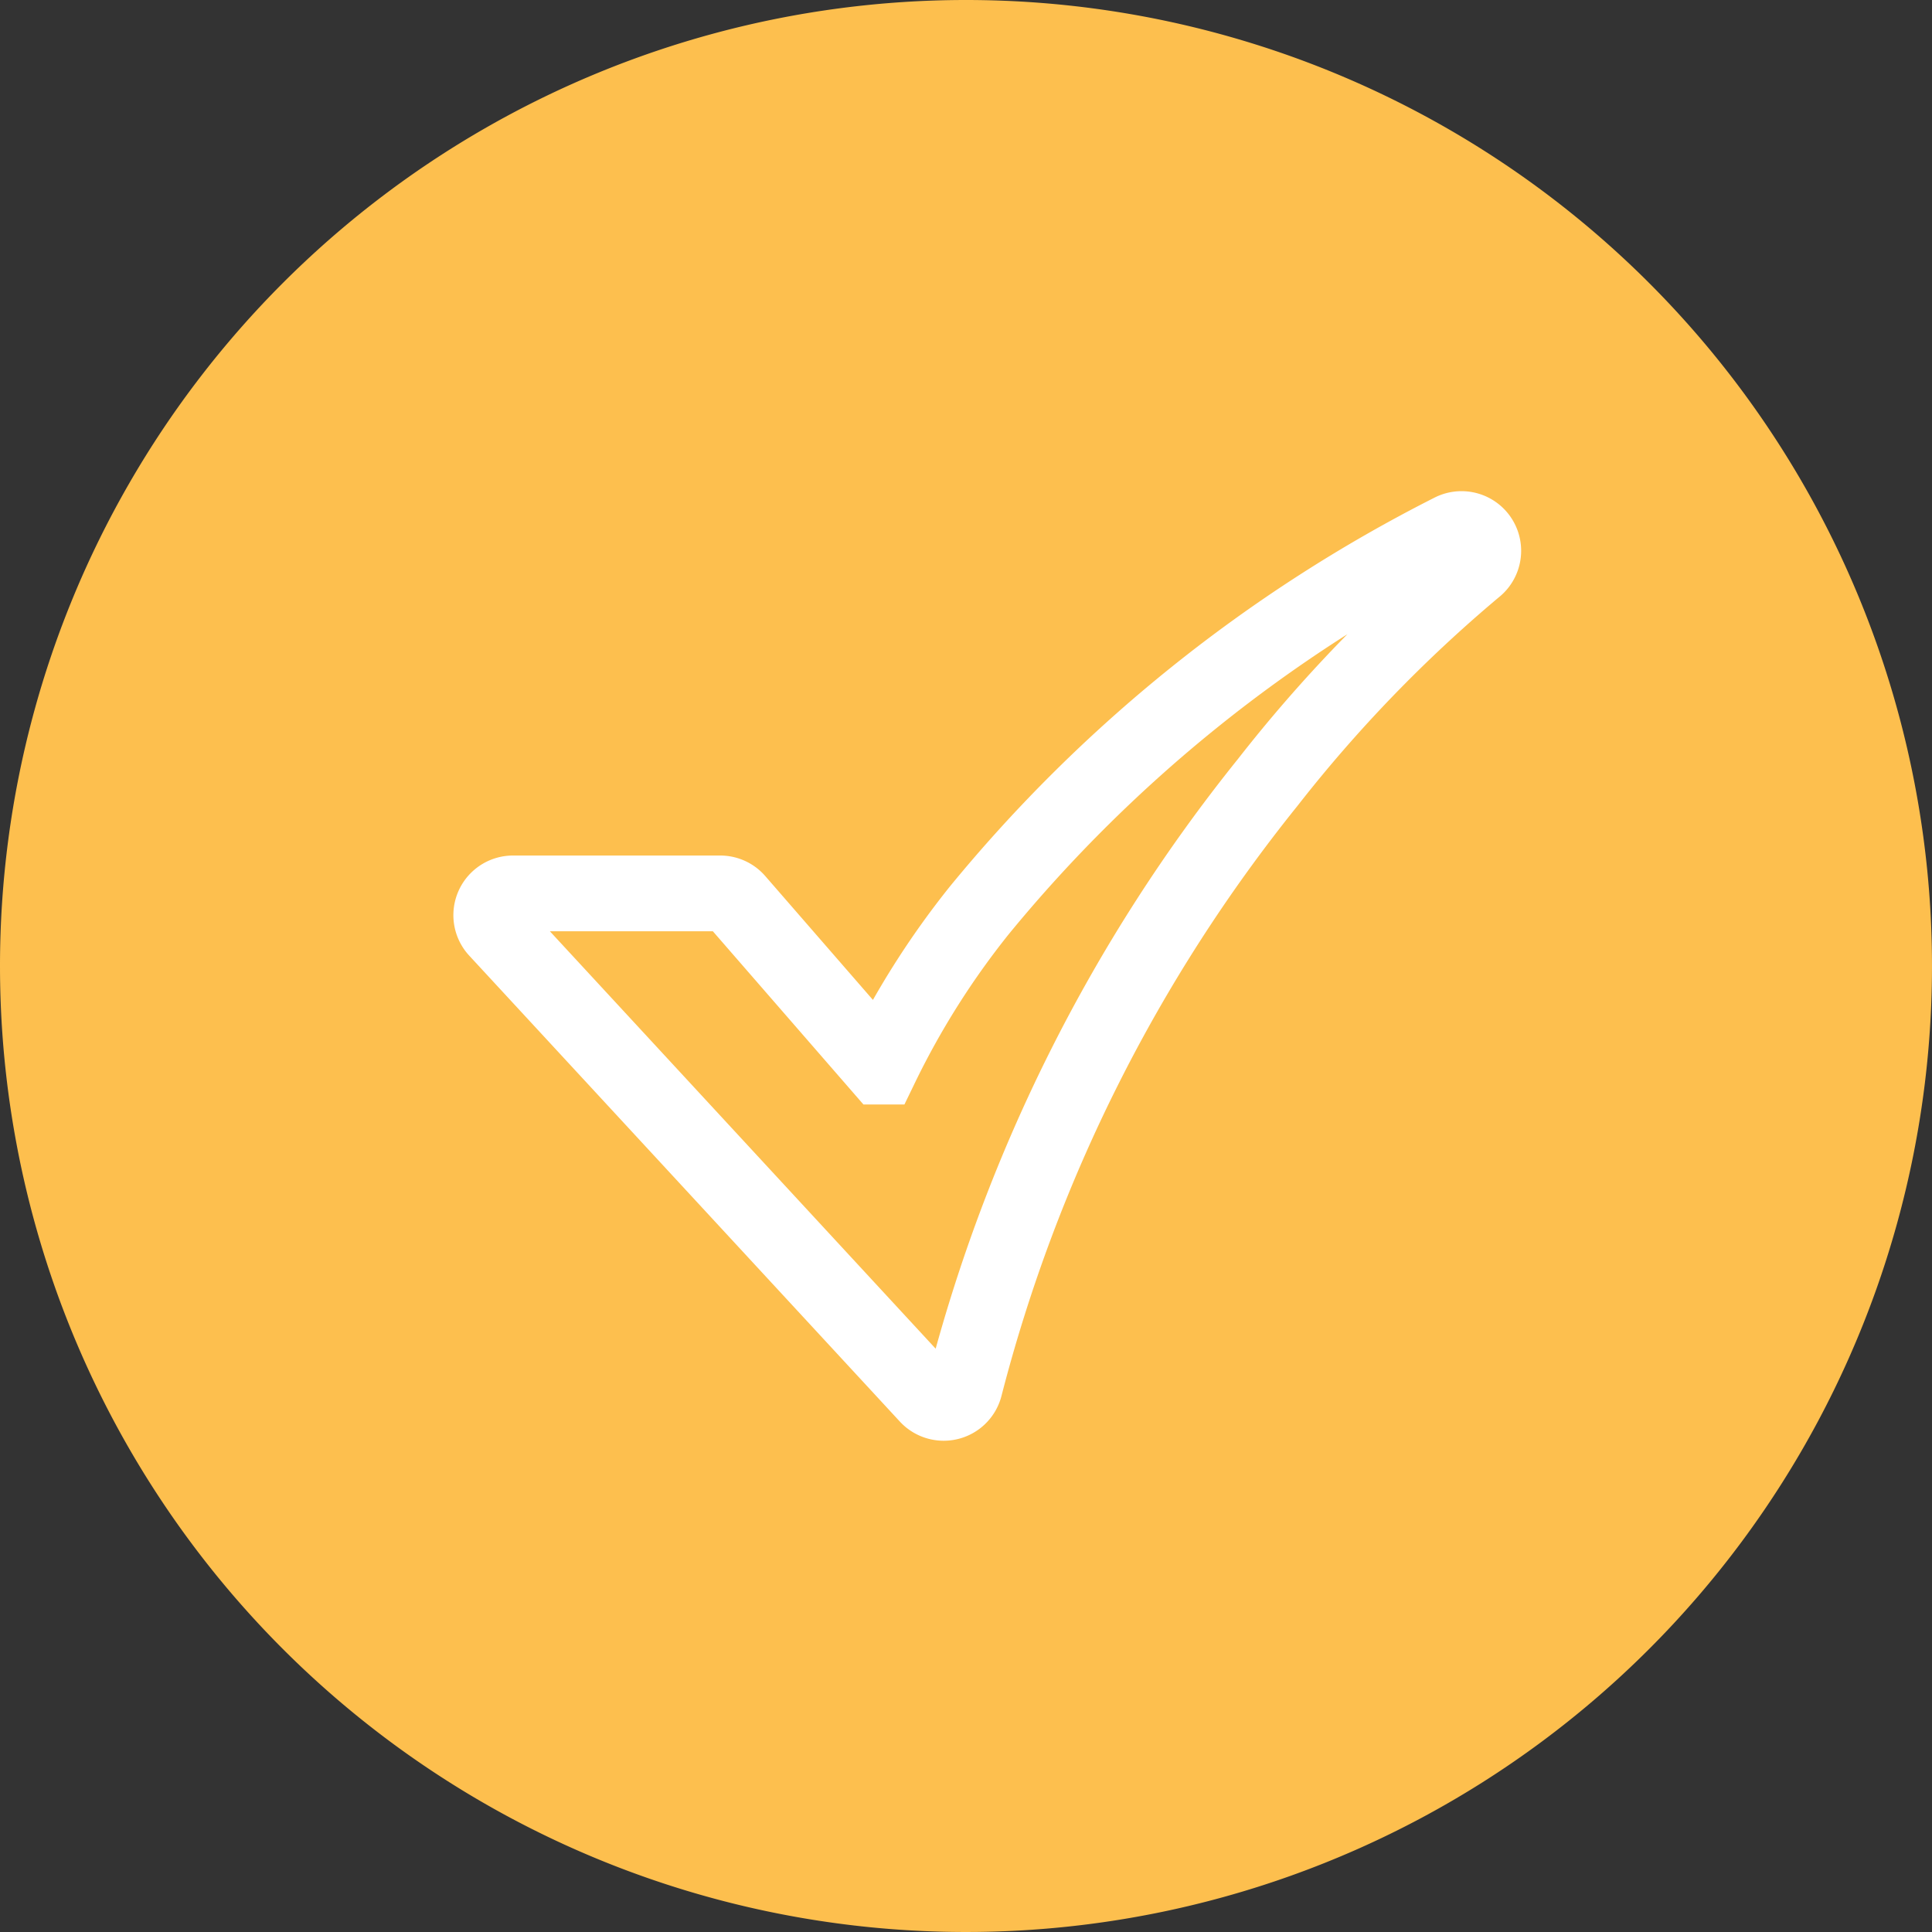 <svg id="Group_4358" data-name="Group 4358" xmlns="http://www.w3.org/2000/svg" width="51" height="51" viewBox="0 0 51 51">
  <rect x="0" y="0" width="51" height="51" fill="#333333" stroke="none"/>
  <g id="Group_2098" data-name="Group 2098" transform="translate(0 0)">
    <path id="Path_31619" data-name="Path 31619" d="M25.5,0A25.5,25.5,0,1,1,0,25.5,25.5,25.5,0,0,1,25.5,0Z" transform="translate(0)" fill="#fdbf4e"/>
  </g>
  <g id="_6-Check" data-name="6-Check" transform="translate(-19.031 -45.19)">
    <path id="Path_35837" data-name="Path 35837" d="M43.942,82.222a.574.574,0,0,1-.422-.184l-11.368-12.3a.574.574,0,0,1,.422-.964h5.472a.574.574,0,0,1,.433.2l3.8,4.371a21.767,21.767,0,0,1,2.6-4.12,38.679,38.679,0,0,1,12.459-10,.574.574,0,0,1,.623.96,37.553,37.553,0,0,0-5.467,5.661A42.218,42.218,0,0,0,44.5,81.786a.574.574,0,0,1-.557.436Z" transform="translate(0 0)" fill="none" stroke="#fff" stroke-width="2"/>
  </g>
</svg>

